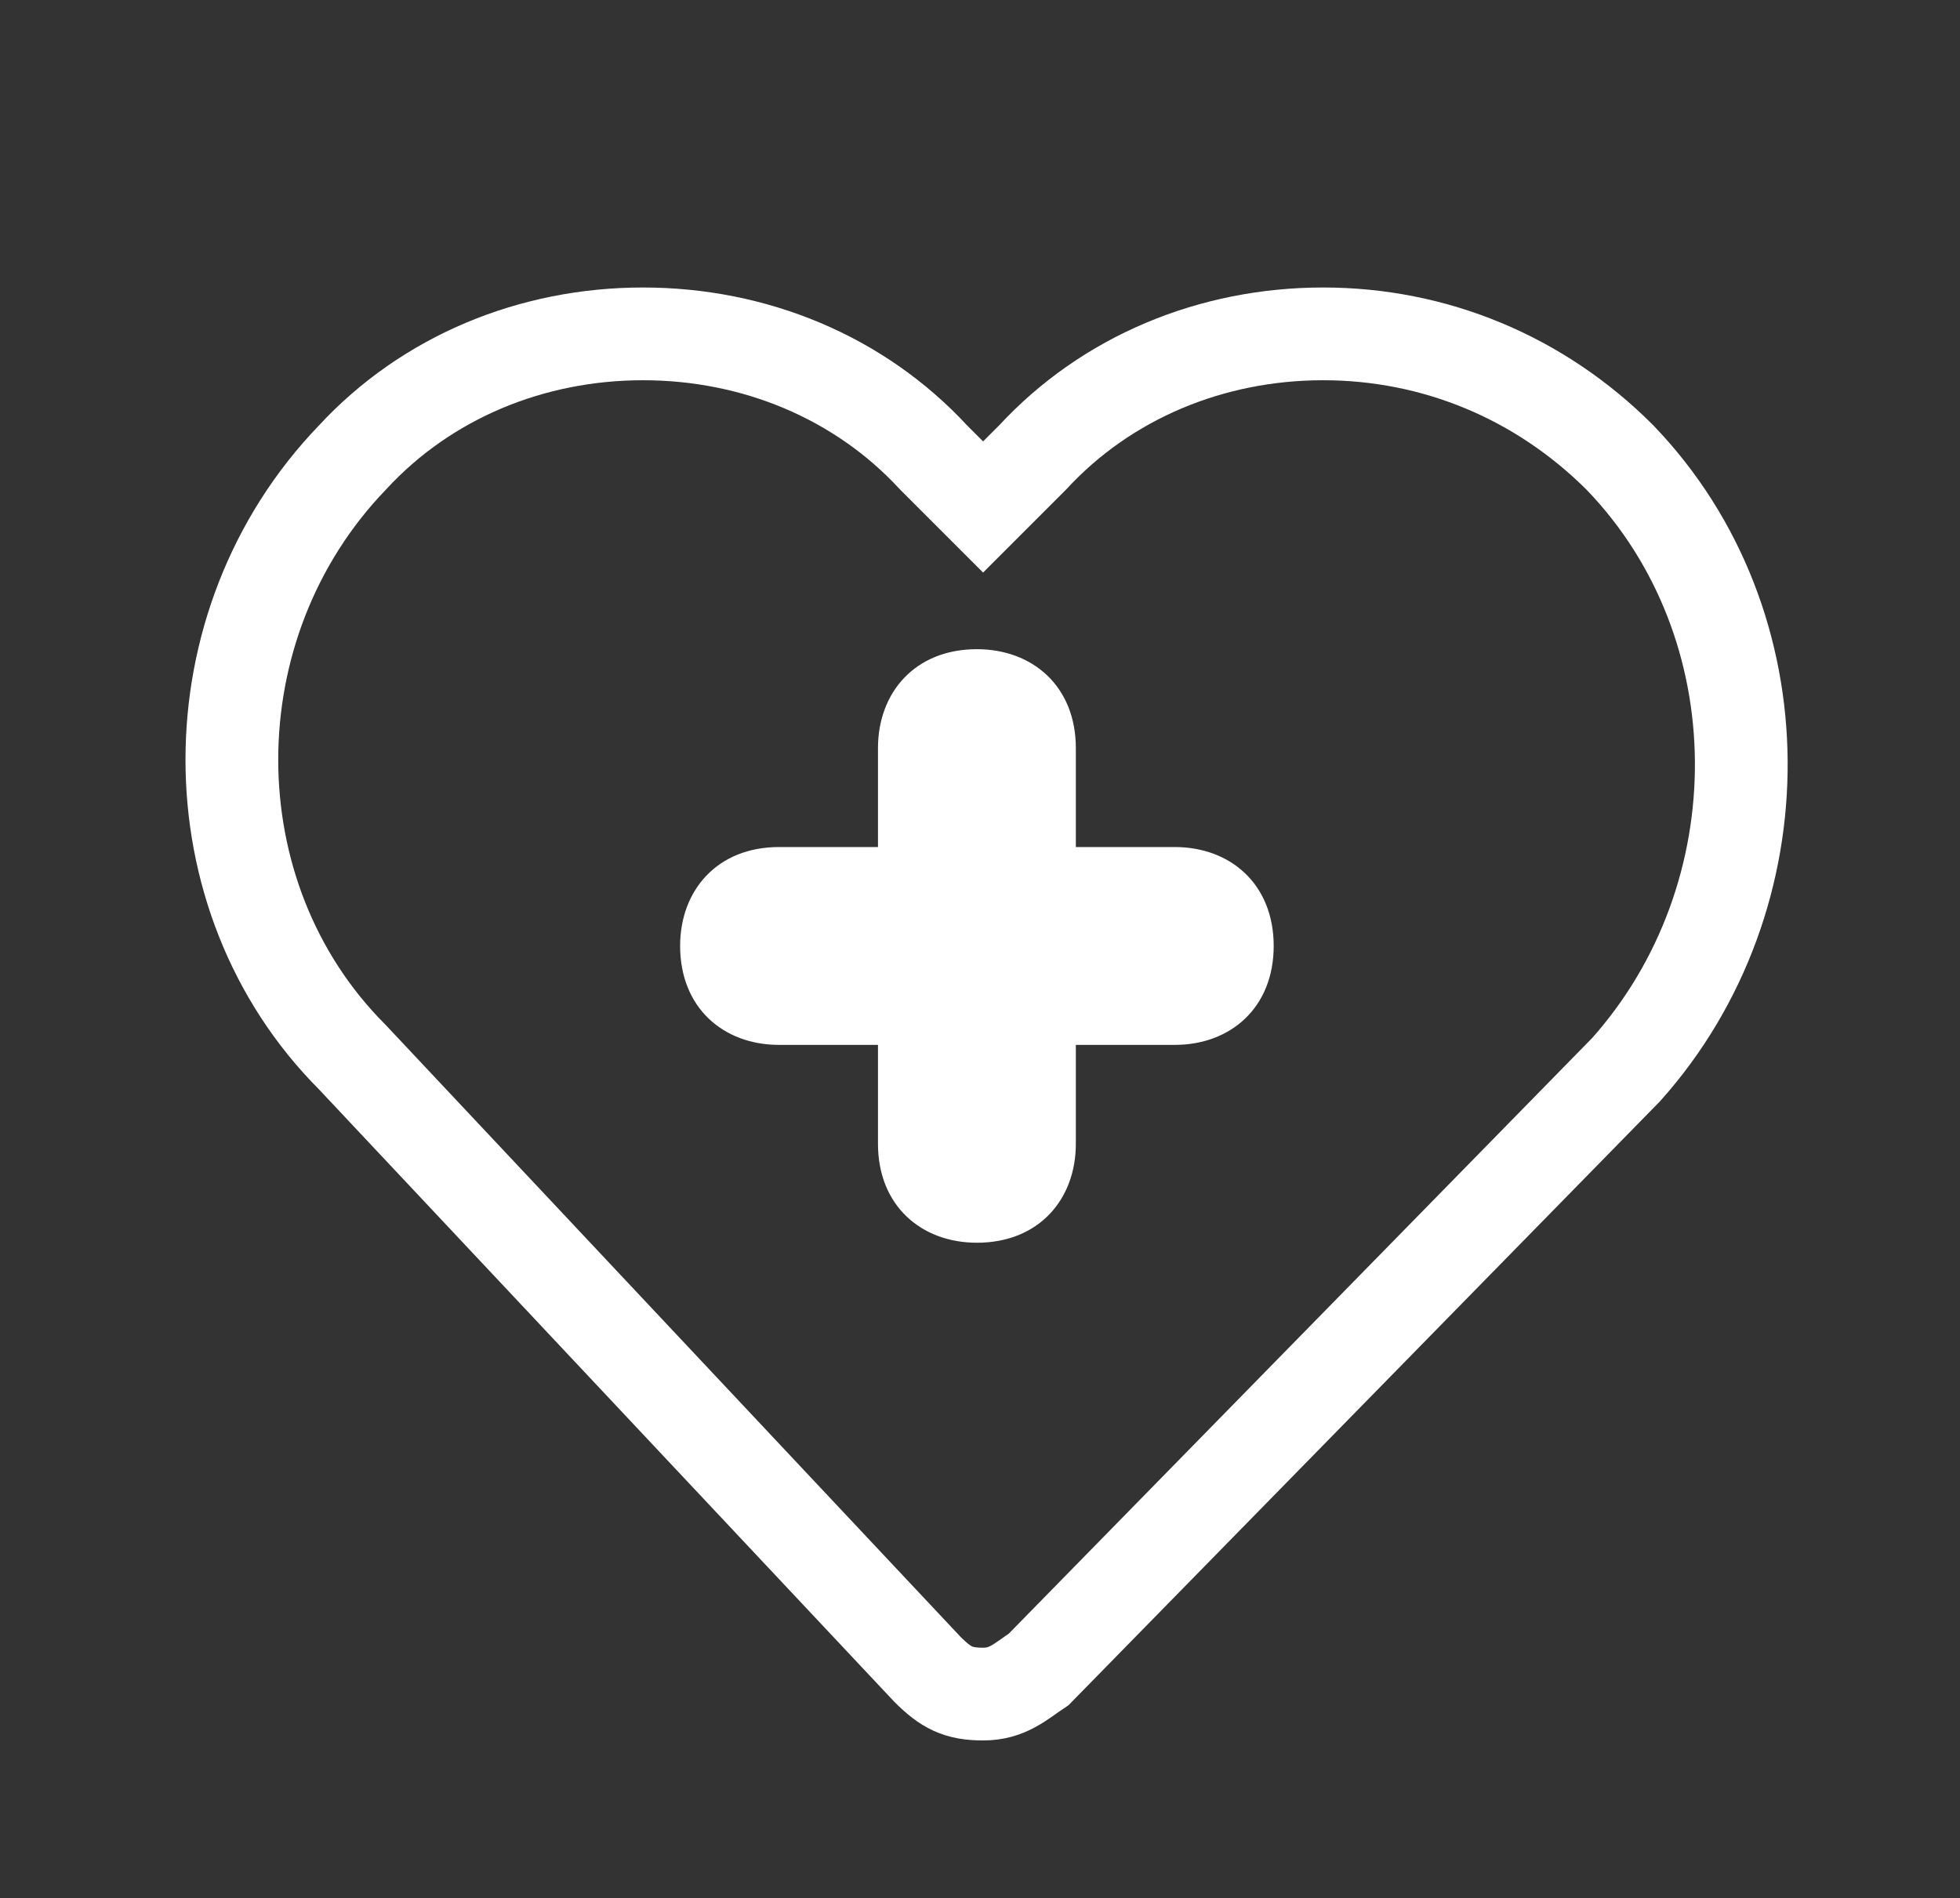 <?xml version="1.0" encoding="utf-8"?>
<!-- Generator: Adobe Illustrator 27.3.1, SVG Export Plug-In . SVG Version: 6.00 Build 0)  -->
<svg version="1.1" id="Capa_1" xmlns="http://www.w3.org/2000/svg" xmlns:xlink="http://www.w3.org/1999/xlink" x="0px" y="0px"
	 viewBox="0 0 31.7 30.7" style="enable-background:new 0 0 31.7 30.7;" xml:space="preserve">
<rect x="0" y="0" width="31.7" height="30.7" fill="#333333" stroke="none"/>
<style type="text/css">
	.st0{fill:none;stroke:#FFFFFF;stroke-width:1.5;stroke-miterlimit:10;}
	.st1{fill:#FFFFFF;}
</style>
<path class="st0" d="M26.2,7.4c-1.3-1.3-3-2-4.8-2s-3.5,0.7-4.7,2l-0.8,0.8l-0.8-0.8c-1.2-1.3-2.9-2-4.7-2s-3.5,0.7-4.7,2
	c-2.6,2.7-2.6,7.1,0,9.7L15,27c0.3,0.3,0.5,0.4,0.9,0.4s0.6-0.2,0.9-0.4l9.5-9.7C28.8,14.5,28.8,10.1,26.2,7.4z"/>
<path class="st1" d="M19,16.9h-1.6v1.6c0,0.9-0.6,1.6-1.6,1.6c-0.9,0-1.6-0.6-1.6-1.6v-1.6h-1.6c-0.9,0-1.6-0.6-1.6-1.6
	c0-0.9,0.6-1.6,1.6-1.6h1.6v-1.6c0-0.9,0.6-1.6,1.6-1.6c0.9,0,1.6,0.6,1.6,1.6v1.6H19c0.9,0,1.6,0.6,1.6,1.6S19.9,16.9,19,16.9z"/>
</svg>
